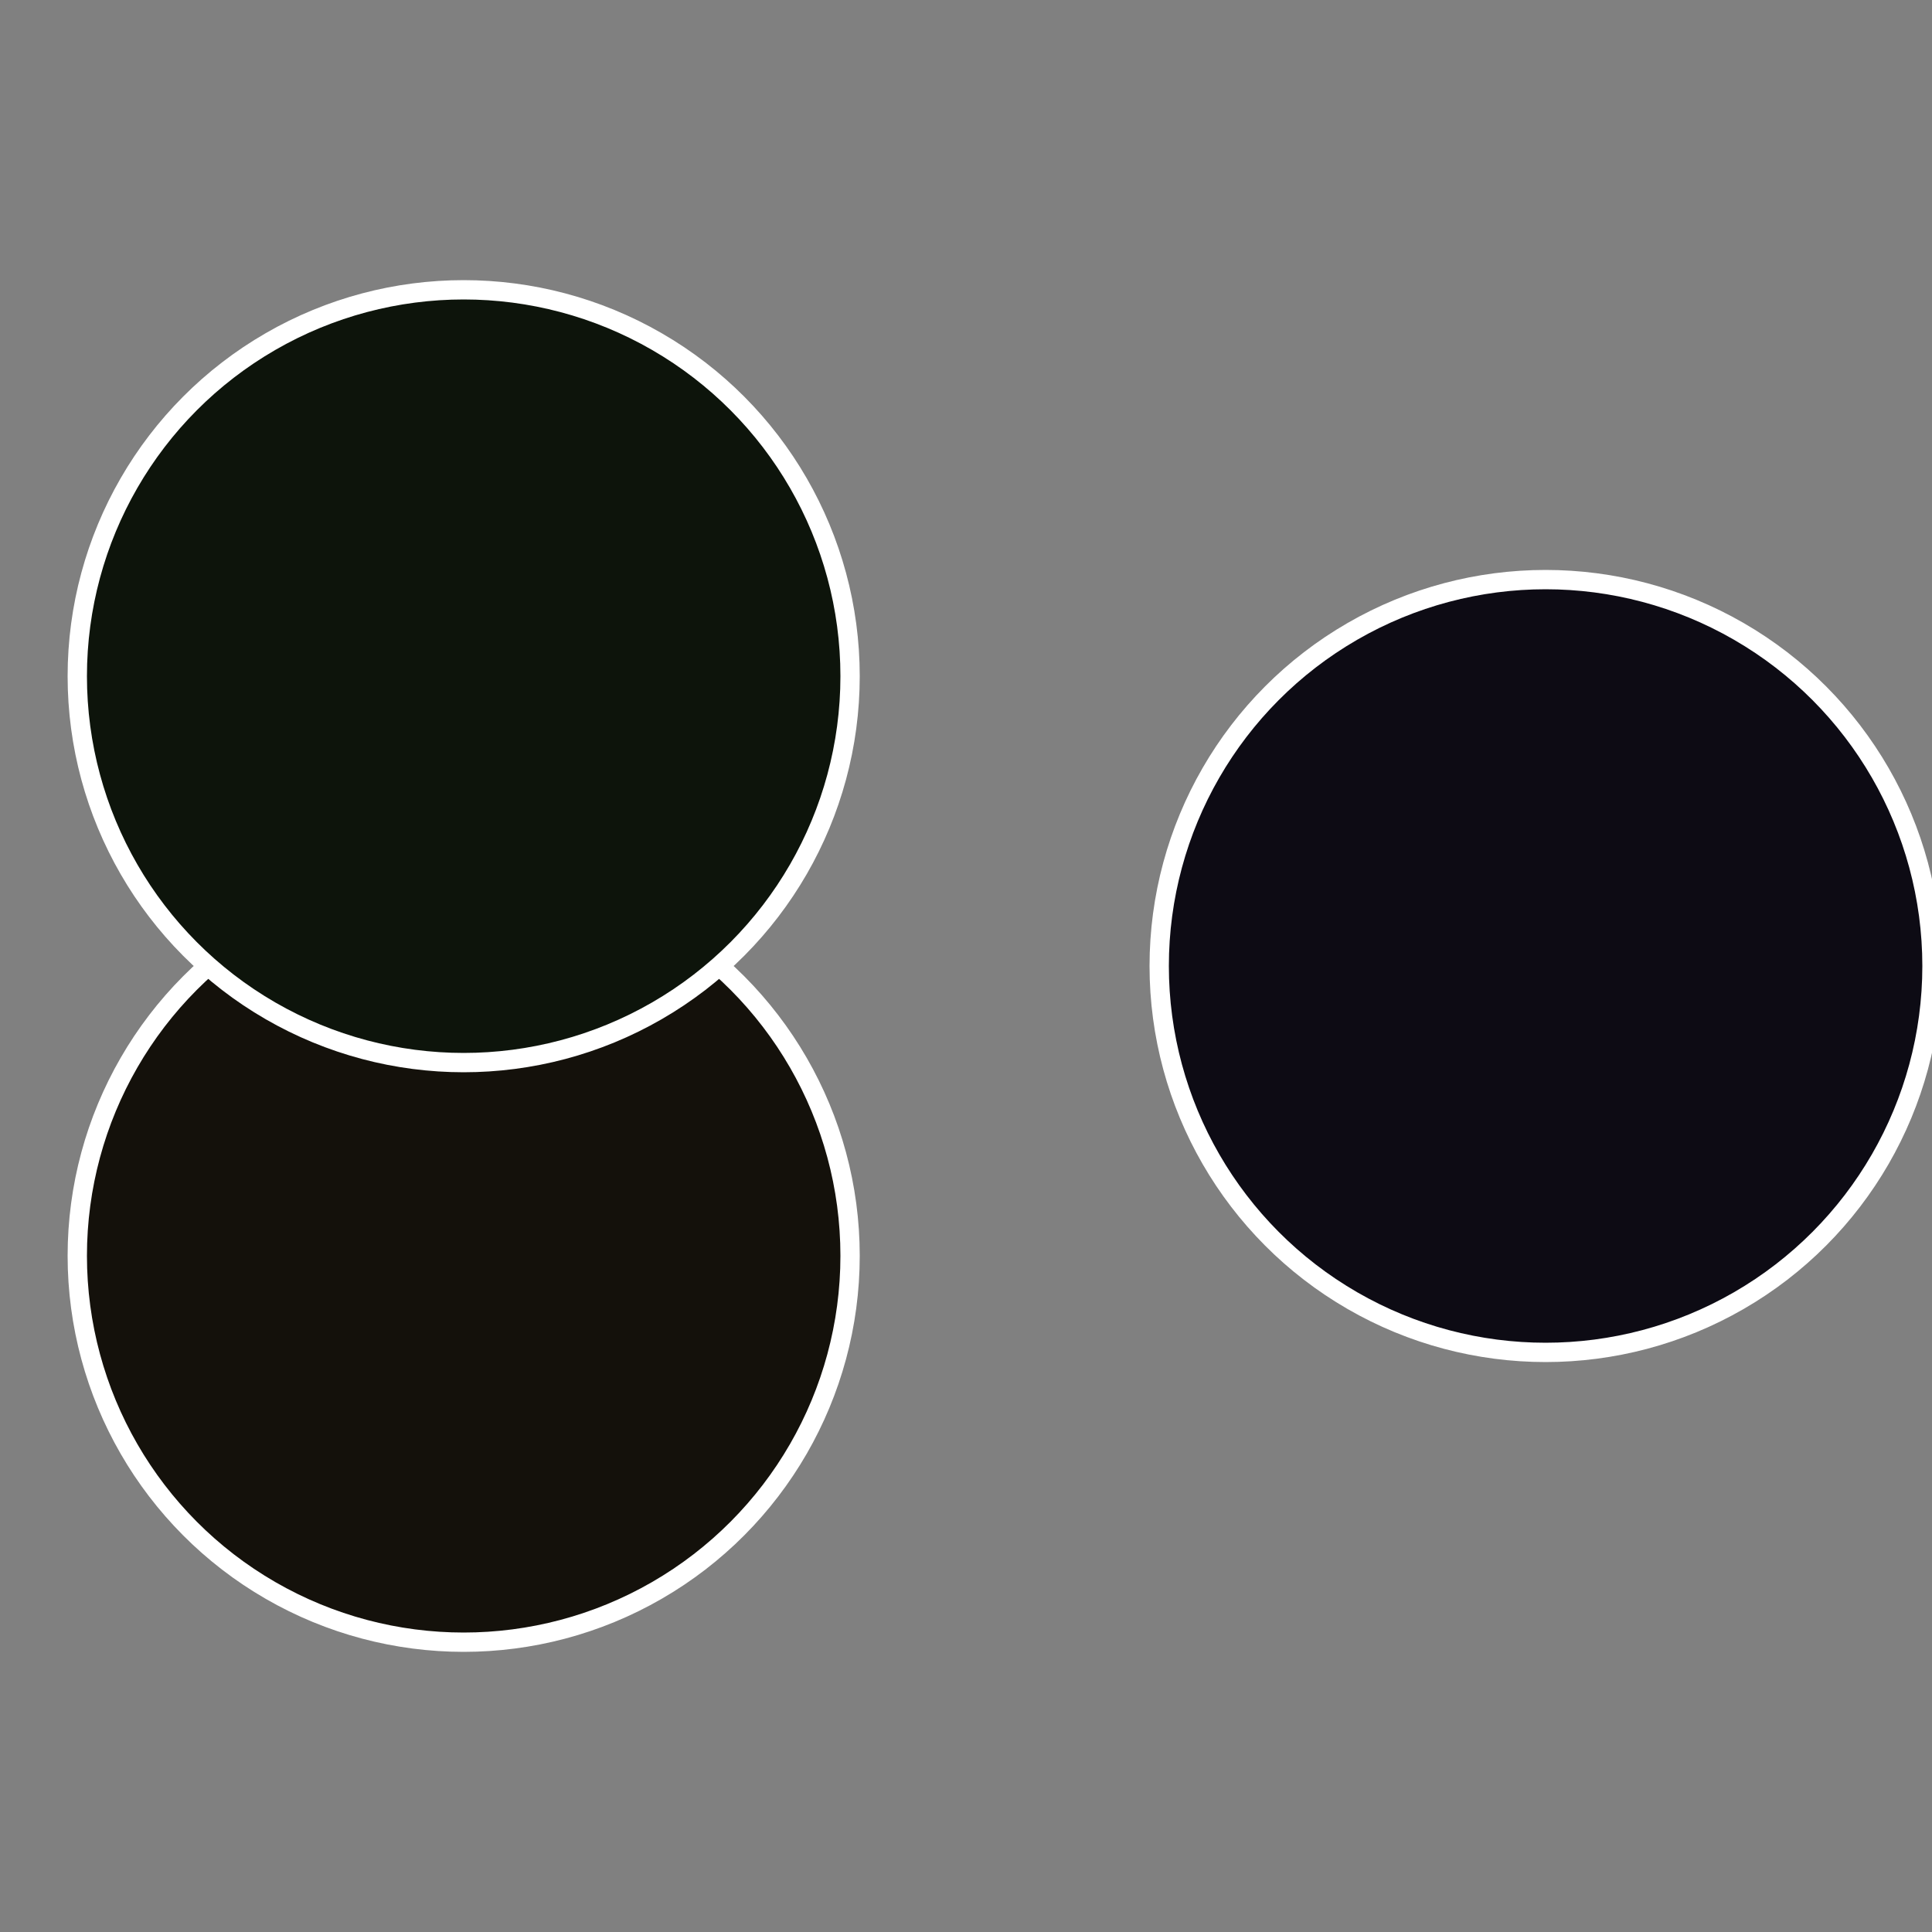 <?xml version="1.0" standalone="no"?>
<svg width="500" height="500" viewBox="-1 -1 2 2" xmlns="http://www.w3.org/2000/svg">
 
                <rect x="-1" y="-1" width="2" height="2" fill="#808080" stroke="none"/>
 
                <circle cx="0.6" cy="0" r="0.4" fill="#0d0b14" stroke="#fff" stroke-width="1%" />
             
                <circle cx="-0.52" cy="0.3" r="0.4" fill="#14110b" stroke="#fff" stroke-width="1%" />
             
                <circle cx="-0.52" cy="-0.3" r="0.4" fill="#0d140b" stroke="#fff" stroke-width="1%" />
            </svg>
